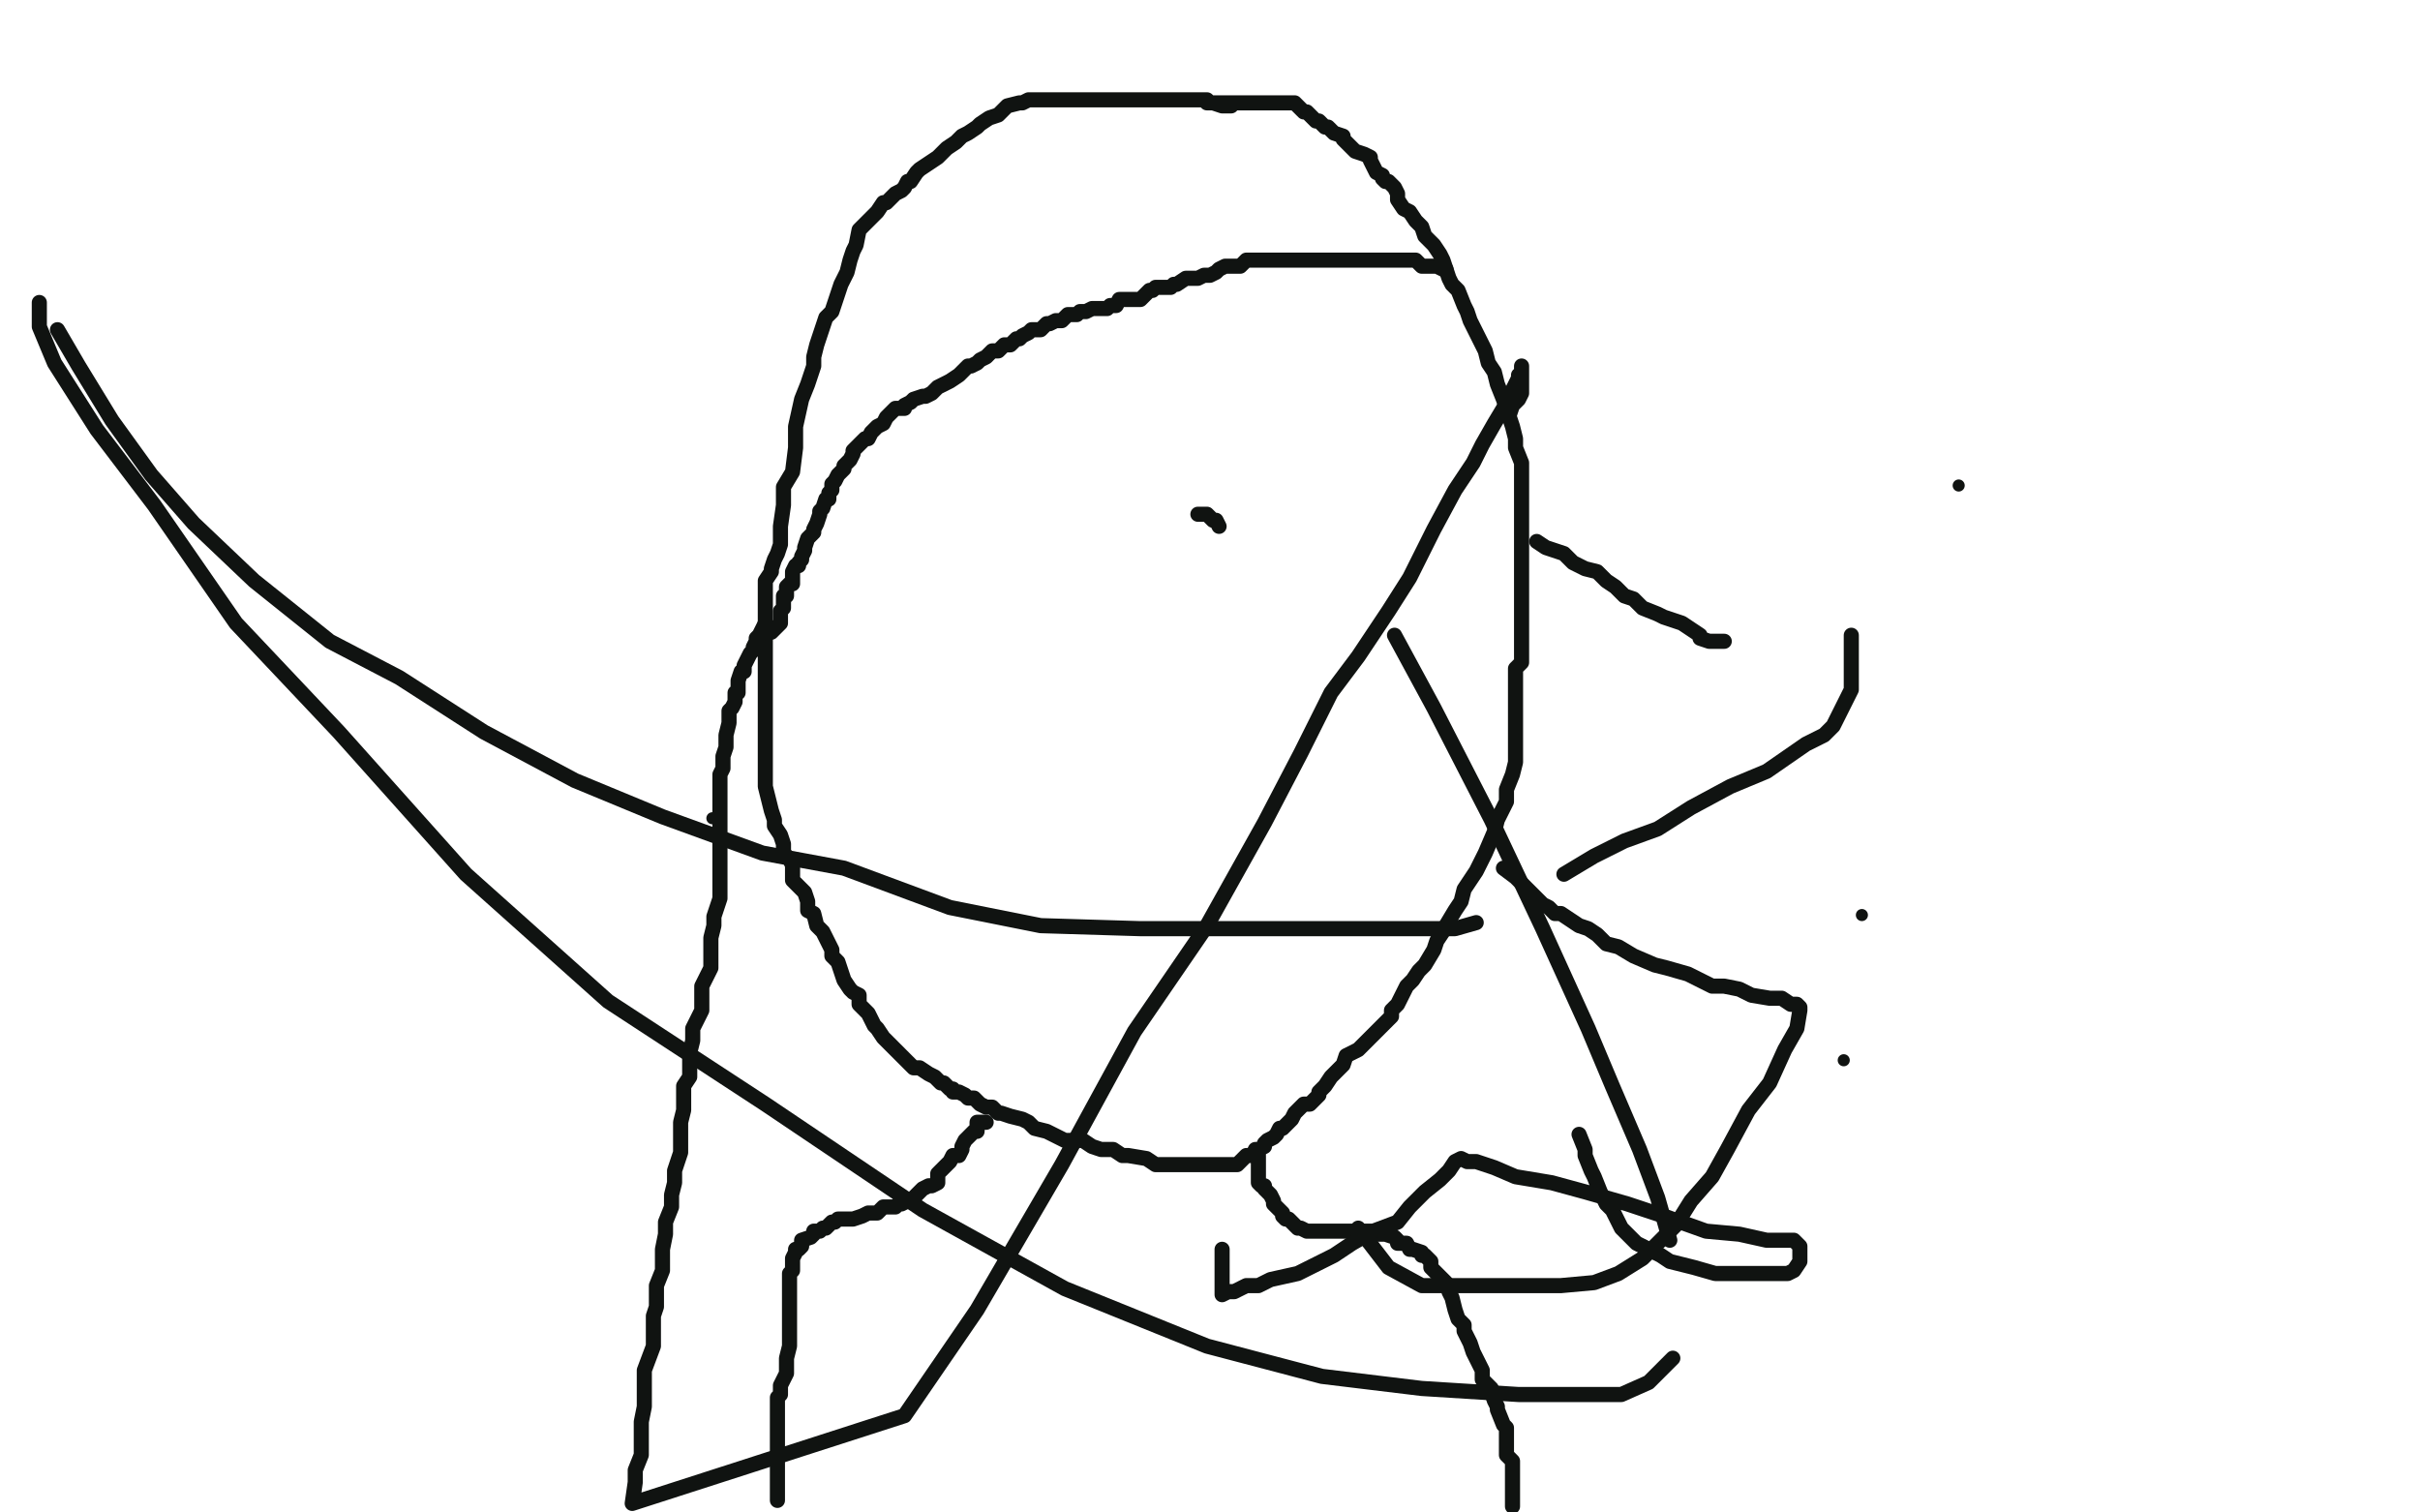 <?xml version="1.0" standalone="no"?>
<!DOCTYPE svg PUBLIC "-//W3C//DTD SVG 1.1//EN"
"http://www.w3.org/Graphics/SVG/1.1/DTD/svg11.dtd">

<svg width="800" height="500" version="1.1" xmlns="http://www.w3.org/2000/svg" xmlns:xlink="http://www.w3.org/1999/xlink" style="stroke-antialiasing: false"><desc>This SVG has been created on https://colorillo.com/</desc><rect x='0' y='0' width='800' height='500' style='fill: rgb(255,255,255); stroke-width:0' /><polyline points="407,35 404,35 404,35 401,34 401,34 400,34 400,34 399,34 399,34 398,33 398,33 397,33 397,33 395,33 395,33 392,33 392,33 390,33 390,33 388,33 387,33 386,33 383,33 382,33 381,33 380,33 379,33 376,33 375,33 373,33 370,33 368,33 366,33 365,33 362,33 361,33 358,33 357,33 356,33 355,33 354,33 351,33 350,33 348,33 345,33 342,33 340,33 338,34 337,34 333,35 332,36 330,38 327,39 324,41 323,42 320,44 318,45 316,47 313,49 312,50 310,52 307,54 304,56 303,57 301,60 300,60 299,62 298,63 296,64 295,65 293,67 292,67 290,70 288,72 287,73 286,74 284,76 283,81 282,83 281,86 280,90 279,92 278,94 276,100 275,103 273,105 272,108 270,114 269,118 269,121 267,127 265,132 263,141 263,148 262,156 259,161 259,167 258,174 258,176 258,180 257,183 256,185 255,188 255,189 253,192 253,193 253,195 253,198 253,201 253,206 253,210 253,215 253,218 253,221 253,227 253,230 253,235 253,239 253,244 253,248 253,253 253,257 253,260 254,264 255,268 256,271 256,273 258,276 259,279 259,282 261,284 262,286 262,288 262,291 264,293 266,295 267,298 267,301 269,302 270,306 272,308 273,310 275,314 275,316 277,318 278,321 279,324 281,327 282,328 284,329 284,332 287,335 288,337 289,339 290,340 292,343 294,345 296,347 298,349 299,350 302,353 304,353 307,355 309,356 311,358 312,358 314,360 315,360 315,361 317,361 319,362 320,363 322,363 323,364 324,365 326,366 328,366 330,368 331,368 334,369 338,370 340,371 342,373 346,374 350,376 352,377 353,377 358,377 361,379 364,380 368,380 371,382 373,382 379,383 382,385 385,385 387,385 389,385 390,385 391,385 392,385 394,385 397,385 400,385 403,385 404,385 405,385 407,385 409,385 410,384 411,383 412,382 414,382 415,380 416,380 418,379 418,378 419,377 421,376 422,375 423,373 424,373 427,370 428,368 431,365 433,365 436,362 436,361 438,359 440,356 441,355 442,354 444,352 445,349 447,348 449,347 452,344 454,342 456,340 458,338 460,336 460,334 462,332 463,330 465,326 467,324 469,321 471,319 474,314 475,311 477,308 478,306 481,301 483,298 484,294 488,288 491,282 494,275 495,271 498,265 498,261 500,256 501,252 501,248 501,245 501,241 501,240 501,234 501,231 501,230 501,226 501,224 501,221 503,219 503,216 503,213 503,210 503,207 503,204 503,201 503,198 503,193 503,191 503,188 503,185 503,181 503,179 503,176 503,171 503,169 503,165 503,162 503,160 503,156 503,153 501,148 501,145 500,141 498,135 497,132 495,127 494,123 492,120 491,116 489,112 486,106 485,103 484,101 482,96 480,94 479,92 477,86 476,84 474,81 471,78 470,75 468,73 466,70 464,69 462,66 462,64 461,62 459,60 458,60 457,59 457,58 455,57 454,55 453,53 453,52 451,51 448,50 446,48 444,46 444,45 441,44 440,43 439,42 438,42 436,40 435,40 433,38 432,37 431,37 429,35 428,34 427,34 426,34 425,34 424,34 423,34 421,34 419,34 418,34 417,34 416,34 414,34 412,34 411,34 410,34 409,34 408,34 407,34 405,34 403,34 402,34 401,34 400,34 399,33 398,33 396,33" style="fill: none; stroke: #101311; stroke-width: 5; stroke-linejoin: round; stroke-linecap: round; stroke-antialiasing: false; stroke-antialias: 0; opacity: 1.0"/>
<polyline points="326,371 323,371 323,371 323,372 323,372 323,373 323,373 323,374 323,374 322,374 322,374 321,375 321,375 320,376 320,376 319,377 319,377 318,379 318,380 317,382 315,382 314,384 313,385 311,387 310,388 310,391 308,392 307,392 305,393 303,395 302,396 301,397 300,397 298,398 297,398 296,399 295,399 294,399 293,399 292,399 290,401 289,401 288,401 287,401 285,402 282,403 281,403 280,403 278,403 277,403 276,404 275,404 273,406 272,406 271,407 270,407 269,407 269,408 268,409 265,410 265,412 264,413 263,413 263,414 262,416 262,417 262,419 262,420 261,421 261,424 261,427 261,428 261,429 261,432 261,434 261,437 261,440 261,442 261,445 260,449 260,451 260,454 258,458 258,459 258,461 257,462 257,463 257,464 257,466 257,469 257,471 257,473 257,474 257,476 257,478 257,481 257,483 257,487 257,488 257,489 257,491 257,493 257,494 257,495 257,496" style="fill: none; stroke: #101311; stroke-width: 5; stroke-linejoin: round; stroke-linecap: round; stroke-antialiasing: false; stroke-antialias: 0; opacity: 1.0"/>
<polyline points="416,382 416,385 416,385 416,386 416,386 416,387 416,387 416,389 416,389 416,391 416,391 417,392 418,392 418,393 419,394 420,395 421,397 421,398 423,400 424,401 424,402 425,403 426,403 427,404 428,405 429,406 430,406 432,407 434,407 436,407 437,407 439,407 441,407 442,407 443,407 444,407 445,407 446,407 448,407 450,407 453,407 455,408 456,408 458,408 461,409 462,410 462,411 463,411 465,411 466,413 467,413 470,414 470,415 471,415 473,417 473,418 473,419 475,421 476,422 478,424 479,426 479,427 480,429 481,433 482,436 484,438 484,440 485,442 486,444 487,447 489,451 490,453 490,456 493,459 493,460 494,463 495,465 495,466 497,471 498,472 498,475 498,477 498,480 498,481 500,483 500,484 500,485 500,486 500,489 500,492 500,496 500,498" style="fill: none; stroke: #101311; stroke-width: 5; stroke-linejoin: round; stroke-linecap: round; stroke-antialiasing: false; stroke-antialias: 0; opacity: 1.0"/>
<polyline points="255,209 258,206 258,206 258,204 258,204 258,202 258,202 259,201 259,201 259,200 259,200 259,199 259,199 259,197 259,197 260,197 260,194 261,193 262,193 262,192 262,190 262,189 263,187 264,187 264,186 265,185 265,184 266,182 266,181 267,178 268,177 269,176 269,175 270,173 271,170 271,169 272,168 273,165 274,165 274,164 274,163 275,162 275,160 276,159 277,157 279,155 279,154 281,152 282,150 282,149 283,148 285,146 286,145 287,145 288,143 289,142 290,141 292,140 293,138 295,136 296,135 299,135 299,134 301,133 302,132 305,131 306,131 308,130 309,129 310,128 312,127 314,126 317,124 318,123 320,121 321,121 323,120 324,119 326,118 327,117 328,116 330,116 331,115 332,114 333,114 334,114 336,112 337,112 338,111 340,110 341,109 343,109 344,109 346,107 347,107 349,106 350,106 351,106 353,104 354,104 356,104 357,103 359,103 361,102 362,102 364,102 366,102 367,101 368,101 369,101 370,99 371,99 373,99 375,99 376,99 377,99 379,97 380,96 381,96 382,95 383,95 384,95 387,95 388,94 389,94 392,92 393,92 396,92 398,91 400,91 402,90 403,89 405,88 406,88 408,88 410,88 412,86 413,86 415,86 418,86 420,86 423,86 427,86 430,86 432,86 435,86 437,86 439,86 440,86 443,86 445,86 447,86 448,86 449,86 450,86 452,86 454,86 455,86 456,86 457,86 458,86 459,86 461,86 464,86 466,86 468,86 470,88 471,88 473,88 475,88 477,89 478,89 477,89" style="fill: none; stroke: #101311; stroke-width: 5; stroke-linejoin: round; stroke-linecap: round; stroke-antialiasing: false; stroke-antialias: 0; opacity: 1.0"/>
<polyline points="253,206 251,210 251,210 250,211 250,211 250,212 250,212 249,214 249,214 249,215 249,215 248,216 247,218 246,220 246,222 245,222 244,225 244,226 244,227 244,229 243,229 243,231 243,232 242,234 241,235 241,236 241,239 240,243 240,244 240,246 240,247 239,250 239,251 239,252 239,254 238,256 238,259 238,262 238,264 238,265 238,267 238,269 238,270 238,273 238,275 238,277 238,280 238,283 238,285 238,288 238,292 238,294 238,297 236,303 236,306 235,310 235,313 235,317 235,320 233,324 232,326 232,329 232,334 229,340 229,344 228,348 228,351 228,356 226,359 226,362 226,367 225,371 225,377 225,381 223,387 223,391 222,395 222,399 220,404 220,408 219,413 219,417 219,420 217,425 217,432 216,435 216,439 216,445 213,453 213,456 213,462 213,465 212,470 212,475 212,481 210,486 210,490 209,497 299,468 323,433 351,385 375,341 399,306 418,272 430,249 440,229 449,217 459,202 466,191 474,175 481,162 487,153 490,147 494,140 497,135 500,131 500,129 502,125 502,124 503,124 503,122 503,121 503,123 503,124 503,125 503,127 503,129 503,130 502,132 501,133 500,134 499,137" style="fill: none; stroke: #101311; stroke-width: 5; stroke-linejoin: round; stroke-linecap: round; stroke-antialiasing: false; stroke-antialias: 0; opacity: 1.0"/>
<circle cx="235.5" cy="270.5" r="2" style="fill: #101311; stroke-antialiasing: false; stroke-antialias: 0; opacity: 1.0"/>
<circle cx="615.5" cy="302.5" r="2" style="fill: #101311; stroke-antialiasing: false; stroke-antialias: 0; opacity: 1.0"/>
<circle cx="609.5" cy="350.5" r="2" style="fill: #101311; stroke-antialiasing: false; stroke-antialias: 0; opacity: 1.0"/>
<polyline points="522,375 524,380 524,380 524,382 524,382 526,387 526,387 527,389 527,389 529,394 529,394 531,398 531,398 533,400 533,400 536,406 536,406 538,408 538,408 541,411 541,411 549,415 549,415 552,417 552,417 560,419 567,421 575,421 584,421 587,421 590,421 591,421 593,420 595,417 595,416 595,415 595,414 595,412 593,410 584,410 575,408 564,407 550,402 538,398 524,394 513,391 501,389 494,386 488,384 485,384 483,383 481,384 479,387 476,390 471,394 466,399 462,404 454,407 447,411 441,415 433,419 429,421 420,423 416,425 412,425 408,427 406,427 404,428 404,426 404,419 404,413" style="fill: none; stroke: #101311; stroke-width: 5; stroke-linejoin: round; stroke-linecap: round; stroke-antialiasing: false; stroke-antialias: 0; opacity: 1.0"/>
<polyline points="497,287 501,290 501,290 504,293 504,293 507,296 507,296 509,298 509,298 510,299 510,299 512,300 512,300 514,302 514,302 516,302 516,302 519,304 519,304 522,306 522,306 525,307 525,307 528,309 531,312 535,313 540,316 547,319 551,320 558,322 566,326 570,326 575,327 579,329 585,330 589,330 592,332 594,332 595,333 595,334 594,340 590,347 585,358 578,367 571,380 566,389 559,397 554,405 548,411 543,416 535,421 527,424 516,425 506,425 494,425 482,425 470,425 459,419 449,406" style="fill: none; stroke: #101311; stroke-width: 5; stroke-linejoin: round; stroke-linecap: round; stroke-antialiasing: false; stroke-antialias: 0; opacity: 1.0"/>
<polyline points="396,170 399,170 399,170 401,172 401,172 402,172 402,172 403,174 403,174" style="fill: none; stroke: #101311; stroke-width: 5; stroke-linejoin: round; stroke-linecap: round; stroke-antialiasing: false; stroke-antialias: 0; opacity: 1.0"/>
<polyline points="508,179 511,181 511,181 517,183 517,183 520,186 520,186 522,187 522,187 524,188 524,188 528,189 528,189 531,192 531,192 534,194 534,194 537,197 537,197 540,198 540,198 543,201 543,201 548,203 548,203 550,204 550,204 556,206 562,210 562,211 565,212 566,212 568,212 570,212" style="fill: none; stroke: #101311; stroke-width: 5; stroke-linejoin: round; stroke-linecap: round; stroke-antialiasing: false; stroke-antialias: 0; opacity: 1.0"/>
<circle cx="647.5" cy="160.5" r="2" style="fill: #101311; stroke-antialiasing: false; stroke-antialias: 0; opacity: 1.0"/>
<polyline points="612,210 612,215 612,215 612,220 612,220 612,221 612,221 612,225 612,225 612,228 612,228 610,232 610,232 609,234 609,234 606,240 606,240 603,243 603,243 597,246 597,246 584,255 584,255 572,260 559,267 548,274 537,278 527,283 517,289" style="fill: none; stroke: #101311; stroke-width: 5; stroke-linejoin: round; stroke-linecap: round; stroke-antialiasing: false; stroke-antialias: 0; opacity: 1.0"/>
<polyline points="488,305 481,307 476,307 469,307 454,307 440,307 422,307 401,307 377,307 344,306 314,300 279,287 252,282 219,270 190,258 160,242 132,224 109,212 84,192 64,173 50,157 37,139 26,121 19,109" style="fill: none; stroke: #101311; stroke-width: 5; stroke-linejoin: round; stroke-linecap: round; stroke-antialiasing: false; stroke-antialias: 0; opacity: 1.0"/>
<polyline points="13,100 13,108 18,120 32,142 51,167 78,206 112,242 154,289 201,331 253,365 305,400 352,426 399,445 437,455 470,459 502,461 519,461 536,461 545,457 553,449" style="fill: none; stroke: #101311; stroke-width: 5; stroke-linejoin: round; stroke-linecap: round; stroke-antialiasing: false; stroke-antialias: 0; opacity: 1.0"/>
<polyline points="552,410 548,396 548,396 542,380 533,359 525,340 510,307 493,271 474,234 461,210" style="fill: none; stroke: #101311; stroke-width: 5; stroke-linejoin: round; stroke-linecap: round; stroke-antialiasing: false; stroke-antialias: 0; opacity: 1.0"/>
</svg>
